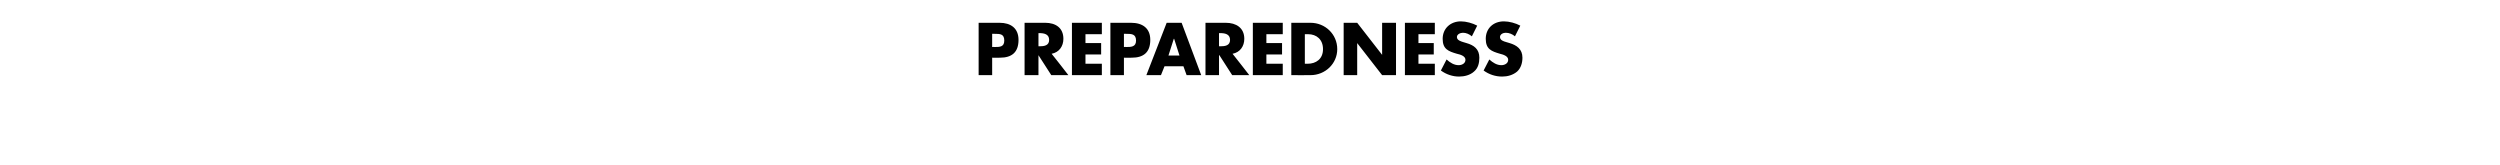 <?xml version="1.0" standalone="no"?><!DOCTYPE svg PUBLIC "-//W3C//DTD SVG 1.1//EN" "http://www.w3.org/Graphics/SVG/1.1/DTD/svg11.dtd"><svg xmlns="http://www.w3.org/2000/svg" version="1.1" width="702px" height="46.4px" viewBox="0 -5 702 46.4" style="top:-5px">  <desc>Preparedness</desc>  <defs/>  <g id="Polygon61190">    <path d="M 274.8 1.4 C 274.8 1.4 280.67 1.39 280.7 1.4 C 283.8 1.4 286 2.9 286 6.2 C 286 9.7 284.1 11.2 280.8 11.2 C 280.81 11.24 278.6 11.2 278.6 11.2 L 278.6 16.1 L 274.8 16.1 L 274.8 1.4 Z M 278.6 8.2 C 278.6 8.2 279.28 8.15 279.3 8.2 C 280.7 8.2 282 8.2 282 6.4 C 282 4.5 280.8 4.5 279.3 4.5 C 279.28 4.48 278.6 4.5 278.6 4.5 L 278.6 8.2 Z M 300 16.1 L 295.2 16.1 L 291.6 10.5 L 291.6 10.5 L 291.6 16.1 L 287.7 16.1 L 287.7 1.4 C 287.7 1.4 293.45 1.39 293.5 1.4 C 296.4 1.4 298.6 2.8 298.6 5.9 C 298.6 8 297.4 9.7 295.3 10.1 C 295.35 10.09 300 16.1 300 16.1 Z M 291.6 8 C 291.6 8 291.93 7.99 291.9 8 C 293.2 8 294.6 7.8 294.6 6.2 C 294.6 4.6 293.2 4.3 291.9 4.3 C 291.93 4.32 291.6 4.3 291.6 4.3 L 291.6 8 Z M 304.8 4.6 L 304.8 7.1 L 309.2 7.1 L 309.2 10.3 L 304.8 10.3 L 304.8 12.9 L 309.4 12.9 L 309.4 16.1 L 301 16.1 L 301 1.4 L 309.4 1.4 L 309.4 4.6 L 304.8 4.6 Z M 311.8 1.4 C 311.8 1.4 317.63 1.39 317.6 1.4 C 320.8 1.4 323 2.9 323 6.2 C 323 9.7 321.1 11.2 317.8 11.2 C 317.77 11.24 315.6 11.2 315.6 11.2 L 315.6 16.1 L 311.8 16.1 L 311.8 1.4 Z M 315.6 8.2 C 315.6 8.2 316.25 8.15 316.2 8.2 C 317.6 8.2 319 8.2 319 6.4 C 319 4.5 317.7 4.5 316.2 4.5 C 316.25 4.48 315.6 4.5 315.6 4.5 L 315.6 8.2 Z M 327 13.6 L 326 16.1 L 321.9 16.1 L 327.6 1.4 L 331.8 1.4 L 337.3 16.1 L 333.2 16.1 L 332.3 13.6 L 327 13.6 Z M 329.7 5.9 L 329.6 5.9 L 328.1 10.6 L 331.2 10.6 L 329.7 5.9 Z M 350.8 16.1 L 346 16.1 L 342.4 10.5 L 342.3 10.5 L 342.3 16.1 L 338.5 16.1 L 338.5 1.4 C 338.5 1.4 344.24 1.39 344.2 1.4 C 347.1 1.4 349.4 2.8 349.4 5.9 C 349.4 8 348.2 9.7 346.1 10.1 C 346.13 10.09 350.8 16.1 350.8 16.1 Z M 342.3 8 C 342.3 8 342.71 7.99 342.7 8 C 344 8 345.4 7.8 345.4 6.2 C 345.4 4.6 344 4.3 342.7 4.3 C 342.71 4.32 342.3 4.3 342.3 4.3 L 342.3 8 Z M 355.6 4.6 L 355.6 7.1 L 360 7.1 L 360 10.3 L 355.6 10.3 L 355.6 12.9 L 360.2 12.9 L 360.2 16.1 L 351.8 16.1 L 351.8 1.4 L 360.2 1.4 L 360.2 4.6 L 355.6 4.6 Z M 362.6 1.4 C 362.6 1.4 367.99 1.39 368 1.4 C 372.1 1.4 375.5 4.6 375.5 8.8 C 375.5 12.9 372.1 16.1 368 16.1 C 367.99 16.13 362.6 16.1 362.6 16.1 L 362.6 1.4 Z M 366.4 12.9 C 366.4 12.9 367.24 12.88 367.2 12.9 C 369.5 12.9 371.5 11.6 371.5 8.8 C 371.5 6.1 369.7 4.6 367.3 4.6 C 367.28 4.63 366.4 4.6 366.4 4.6 L 366.4 12.9 Z M 377.3 1.4 L 381.1 1.4 L 388.1 10.4 L 388.1 10.4 L 388.1 1.4 L 392 1.4 L 392 16.1 L 388.1 16.1 L 381.1 7.1 L 381.1 7.1 L 381.1 16.1 L 377.3 16.1 L 377.3 1.4 Z M 398.3 4.6 L 398.3 7.1 L 402.6 7.1 L 402.6 10.3 L 398.3 10.3 L 398.3 12.9 L 402.9 12.9 L 402.9 16.1 L 394.5 16.1 L 394.5 1.4 L 402.9 1.4 L 402.9 4.6 L 398.3 4.6 Z M 413.3 5.2 C 412.6 4.6 411.7 4.2 410.8 4.2 C 410.1 4.2 409.1 4.6 409.1 5.4 C 409.1 6.3 410.2 6.6 410.8 6.8 C 410.8 6.8 411.8 7.1 411.8 7.1 C 413.9 7.7 415.4 8.8 415.4 11.2 C 415.4 12.6 415.1 14.1 413.9 15.1 C 412.8 16.1 411.2 16.5 409.7 16.5 C 407.9 16.5 406.1 15.9 404.6 14.8 C 404.6 14.8 406.2 11.7 406.2 11.7 C 407.2 12.6 408.3 13.3 409.6 13.3 C 410.5 13.3 411.5 12.8 411.5 11.8 C 411.5 10.7 410 10.3 409.1 10.1 C 406.7 9.4 405.1 8.8 405.1 5.9 C 405.1 3 407.3 1 410.2 1 C 411.7 1 413.5 1.5 414.8 2.2 C 414.8 2.2 413.3 5.2 413.3 5.2 Z M 425.4 5.2 C 424.7 4.6 423.8 4.2 422.8 4.2 C 422.1 4.2 421.2 4.6 421.2 5.4 C 421.2 6.3 422.2 6.6 422.9 6.8 C 422.9 6.8 423.9 7.1 423.9 7.1 C 425.9 7.7 427.5 8.8 427.5 11.2 C 427.5 12.6 427.1 14.1 426 15.1 C 424.8 16.1 423.3 16.5 421.8 16.5 C 419.9 16.5 418.1 15.9 416.6 14.8 C 416.6 14.8 418.2 11.7 418.2 11.7 C 419.2 12.6 420.3 13.3 421.6 13.3 C 422.5 13.3 423.5 12.8 423.5 11.8 C 423.5 10.7 422 10.3 421.2 10.1 C 418.8 9.4 417.2 8.8 417.2 5.9 C 417.2 3 419.3 1 422.3 1 C 423.8 1 425.6 1.5 426.9 2.2 C 426.9 2.2 425.4 5.2 425.4 5.2 Z " stroke="none" fill="#000"/>  </g></svg>